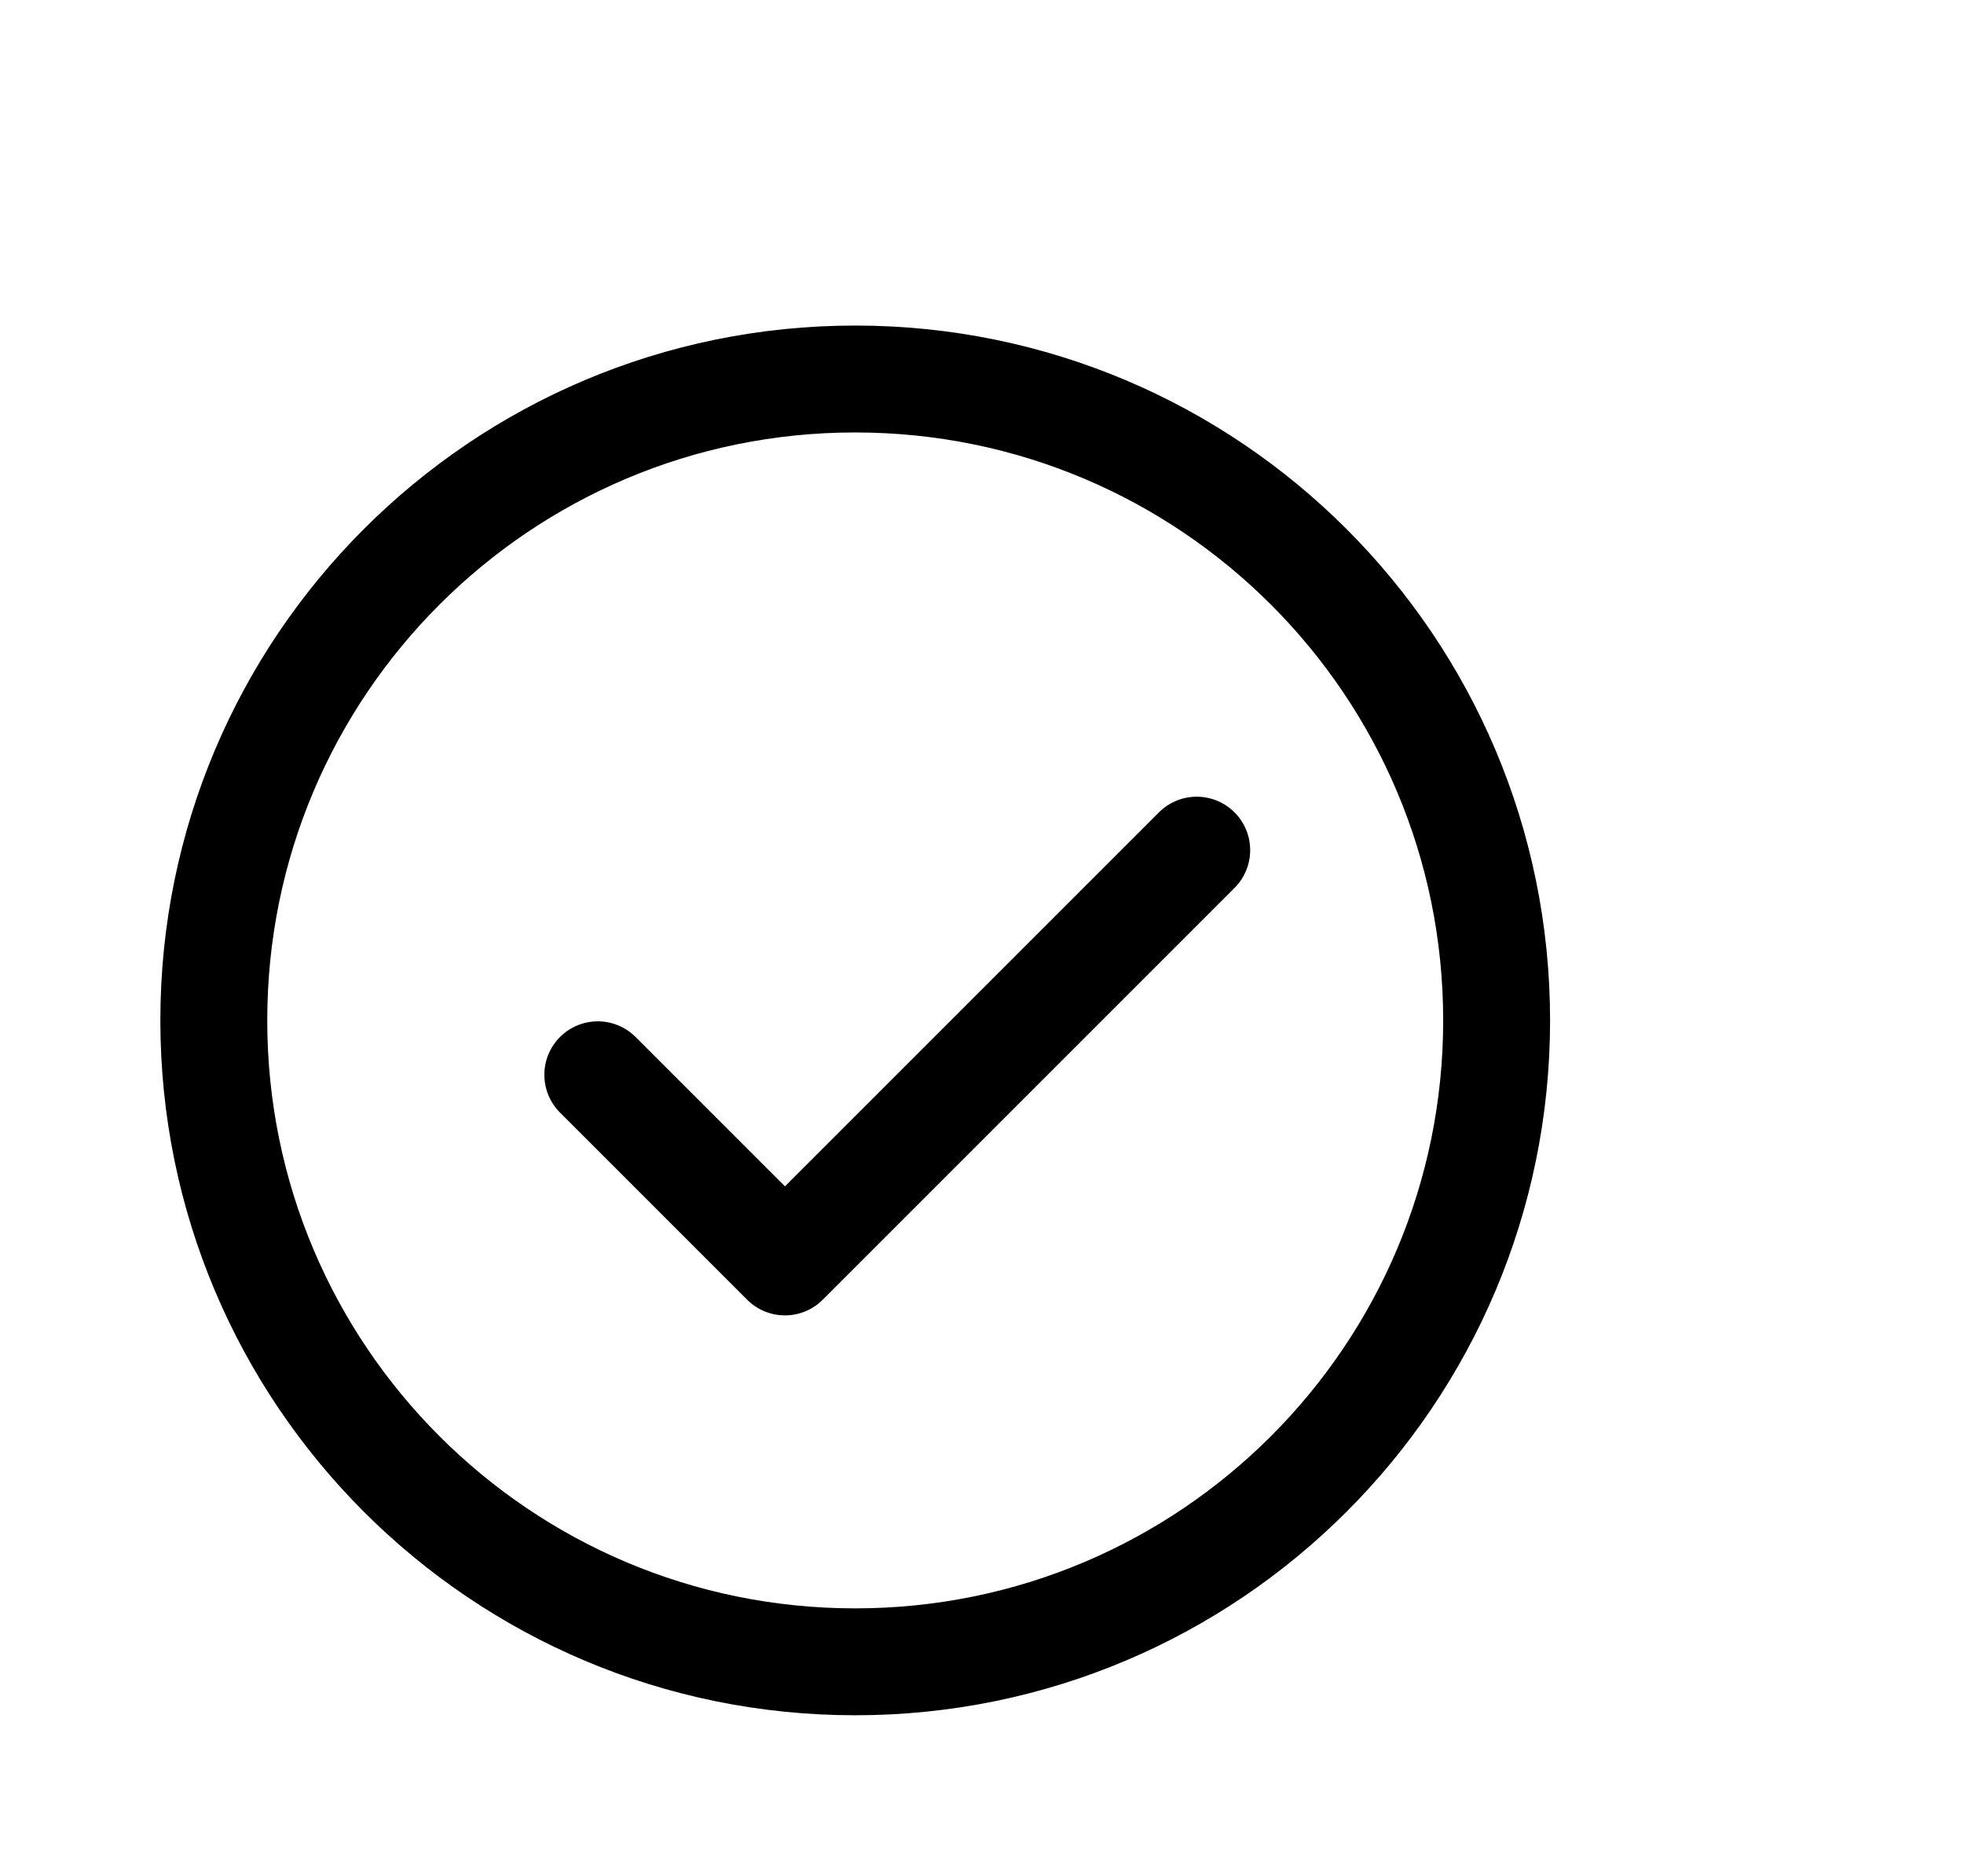 <?xml version="1.0" encoding="UTF-8"?><svg id="Layer_2" xmlns="http://www.w3.org/2000/svg" viewBox="0 0 27.558 26.318"><g id="Components"><g id="b41a4974-ec39-49ec-8339-c862ab261bac_x40_4"><rect x="3.558" width="24" height="24" style="fill:none;"/><polyline points="16.792 11.929 11.014 17.707 8.388 15.081" style="fill:none; stroke:#000; stroke-linecap:round; stroke-linejoin:round; stroke-width:1.5px;"/><path d="M0,2.318h24v24H0V2.318Z" style="fill:none;"/><path d="M21,14.318h0c0,4.971-4.029,9-9,9h-.001c-4.97,0-8.999-4.029-8.999-8.999v-.002c0-4.97,4.029-8.999,8.999-8.999h.001c4.971,0,9,4.029,9,9Z" style="fill:none; stroke:#000; stroke-linecap:round; stroke-linejoin:round; stroke-width:1.5px;"/></g></g></svg>